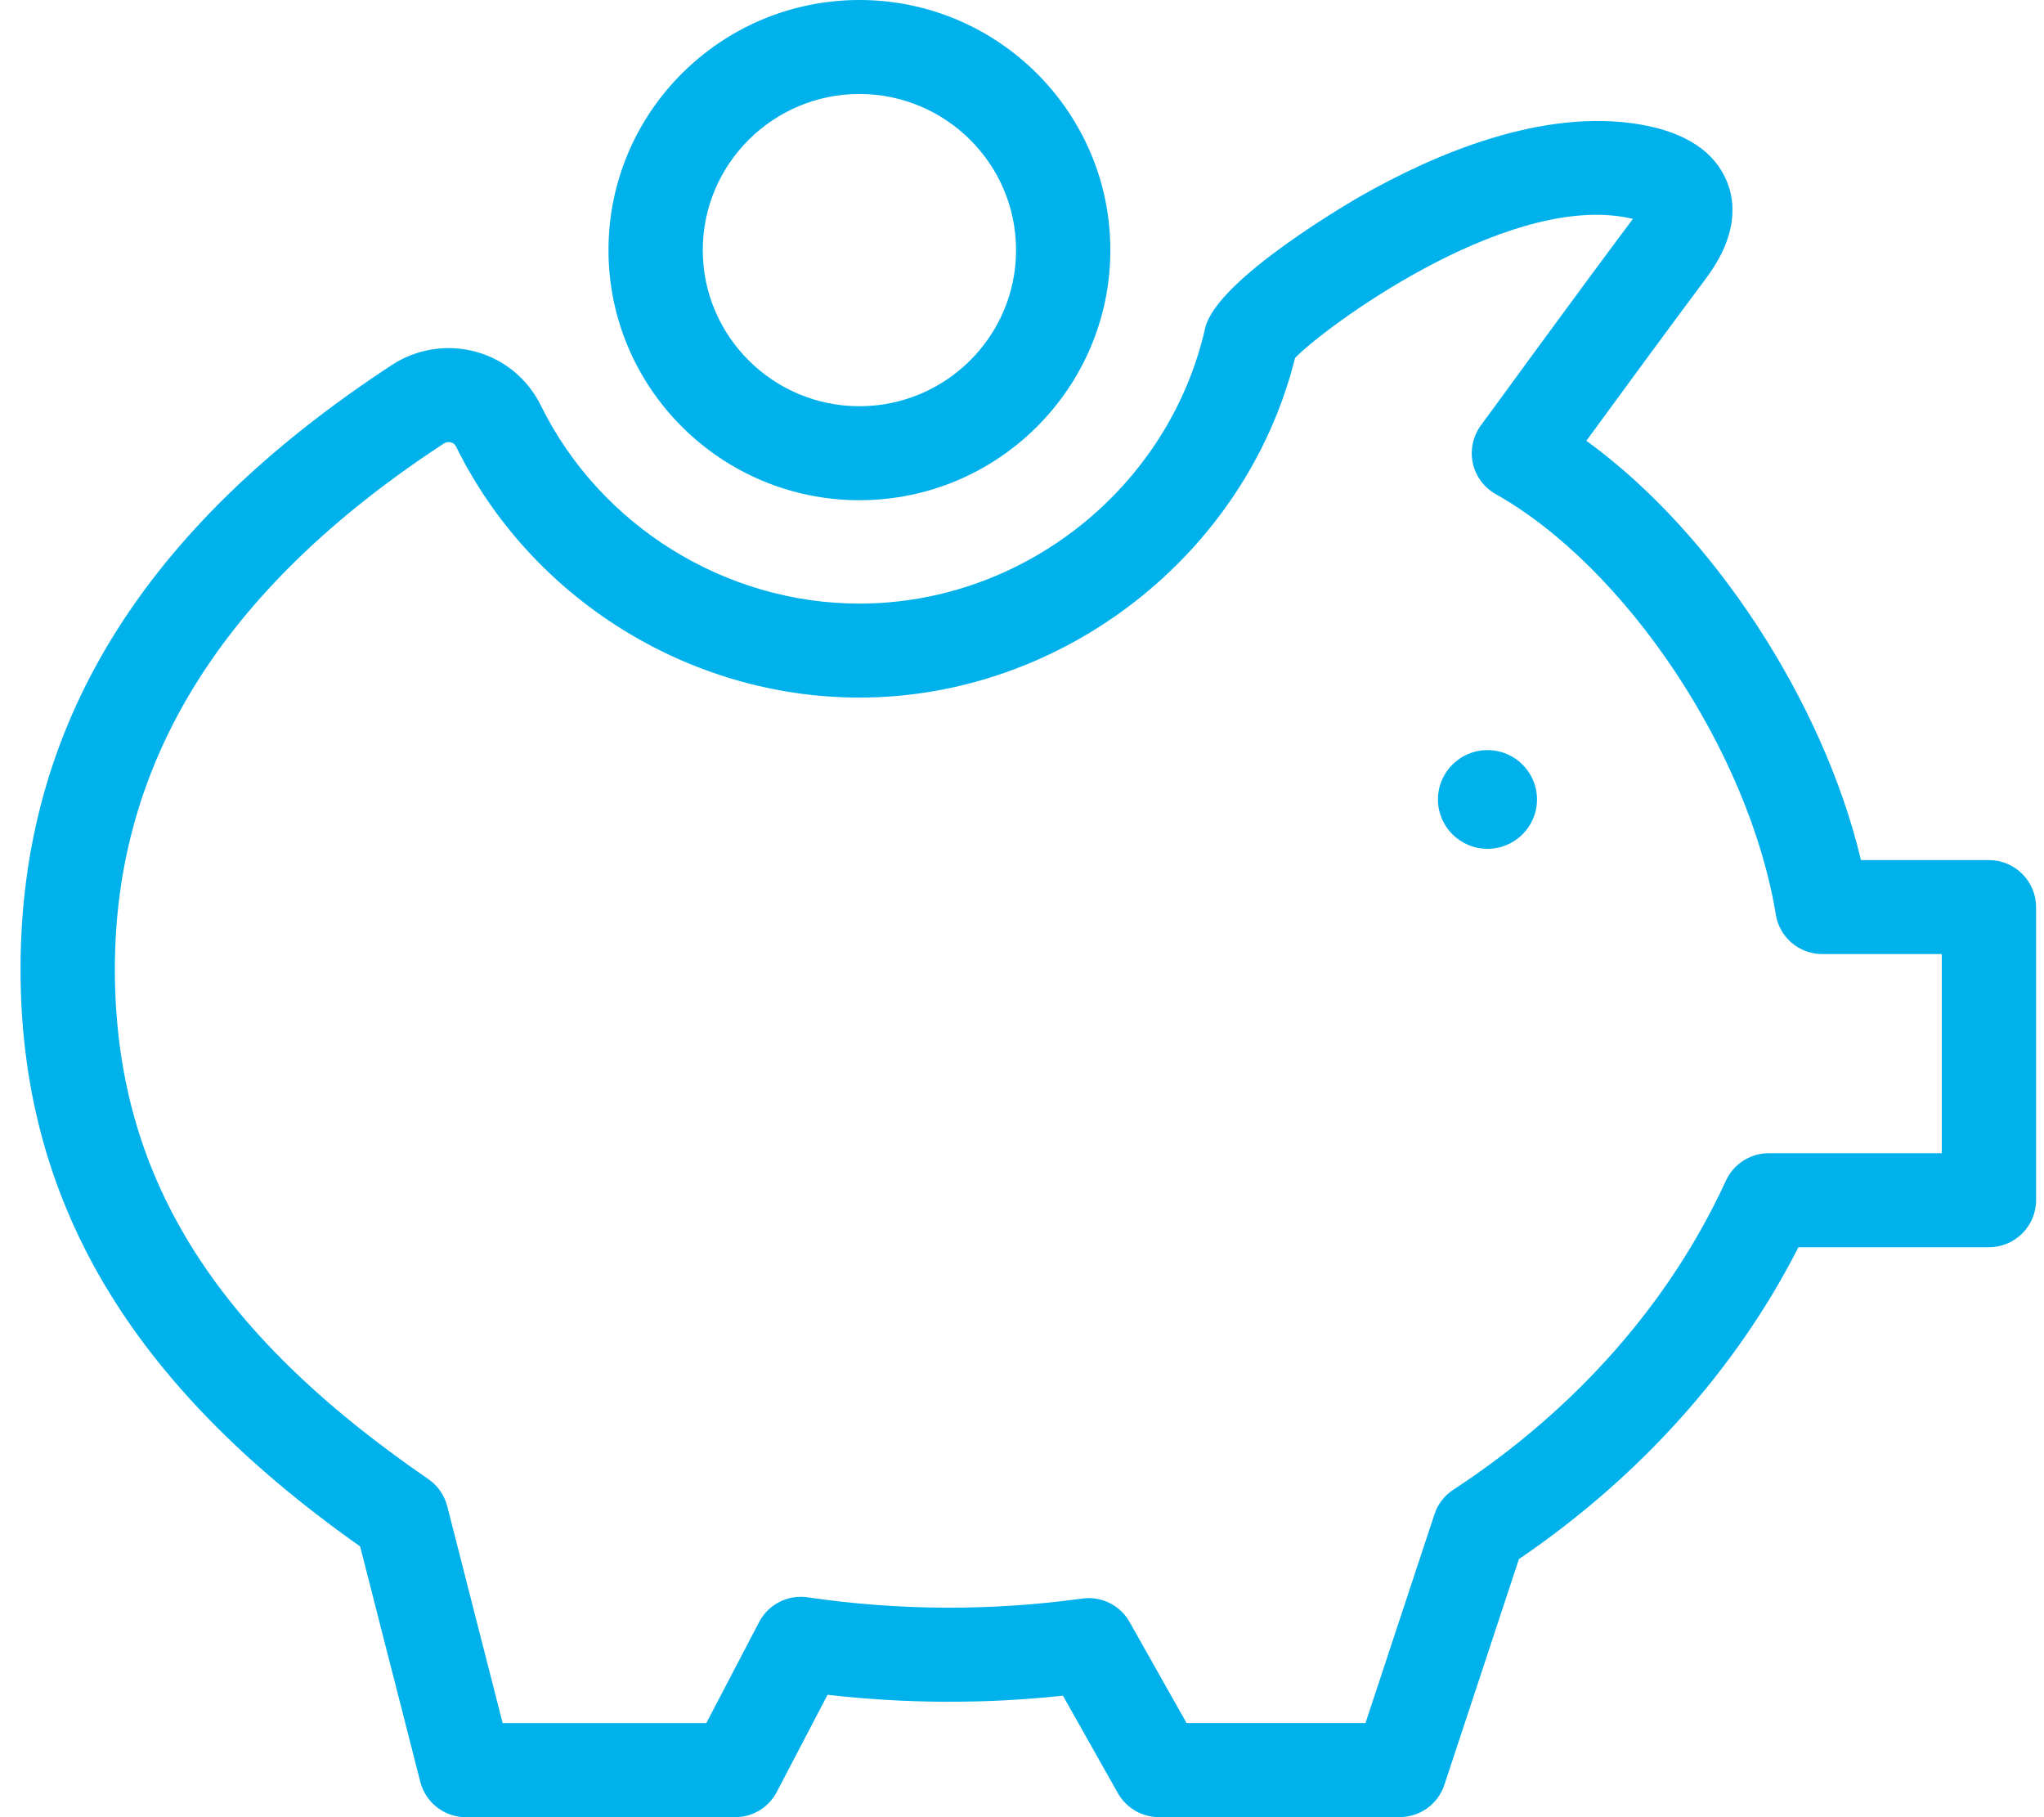 <svg width="72" height="64" viewBox="0 0 72 64" fill="none" xmlns="http://www.w3.org/2000/svg">
<path d="M30.273 0C25.399 0 21.434 3.952 21.434 8.809C21.434 13.666 25.399 17.617 30.273 17.617C35.147 17.617 39.112 13.666 39.112 8.809C39.112 3.952 35.147 0 30.273 0ZM30.273 14.307C27.231 14.307 24.755 11.84 24.755 8.809C24.755 5.777 27.231 3.31 30.273 3.31C33.315 3.31 35.791 5.777 35.791 8.809C35.791 11.84 33.315 14.307 30.273 14.307Z" fill="#00B1EB"/>
<path d="M52.397 29.895C53.36 29.895 54.141 29.116 54.141 28.156C54.141 27.196 53.36 26.418 52.397 26.418C51.433 26.418 50.652 27.196 50.652 28.156C50.652 29.116 51.433 29.895 52.397 29.895Z" fill="#00B1EB"/>
<path d="M29.148 59.689L29.204 59.695C31.921 60.004 34.674 60.014 37.386 59.727L37.441 59.72L39.377 63.154C39.67 63.675 40.226 63.998 40.825 63.998H49.301C50.019 63.998 50.653 63.541 50.878 62.86L53.504 54.911L53.528 54.894C57.759 52.013 61.147 48.236 63.327 43.971L63.35 43.927H70.059C70.976 43.927 71.721 43.185 71.721 42.271V31.948C71.721 31.036 70.976 30.292 70.059 30.292H65.553L65.538 30.23C64.197 24.675 60.343 18.785 55.945 15.572L55.879 15.525L55.927 15.459C57.178 13.748 58.918 11.378 60.099 9.797C61.227 8.289 61.124 7.123 60.838 6.411C60.407 5.339 59.373 4.656 57.764 4.382C54.328 3.798 50.529 5.428 47.947 6.897C47.738 7.016 42.848 9.823 42.452 11.558C41.176 17.179 36.052 21.258 30.27 21.258C25.54 21.258 21.132 18.513 19.044 14.268C18.588 13.344 17.758 12.66 16.761 12.388C15.754 12.114 14.676 12.284 13.802 12.856C5.001 18.617 0.723 25.577 0.723 34.132C0.723 42.236 4.516 48.691 12.66 54.446L12.685 54.464L14.805 62.755C14.994 63.489 15.656 64.002 16.416 64.002H25.889C26.511 64.002 27.075 63.66 27.362 63.111L29.149 59.692L29.148 59.689ZM26.738 57.132L24.879 60.688H17.706L15.754 53.047C15.654 52.66 15.418 52.32 15.086 52.092C7.452 46.849 4.046 41.309 4.046 34.128C4.046 26.948 7.727 20.794 15.628 15.624C15.707 15.571 15.8 15.556 15.887 15.581C15.969 15.602 16.026 15.652 16.063 15.724C18.706 21.096 24.283 24.568 30.273 24.568C37.424 24.568 43.875 19.547 45.613 12.63L45.618 12.609L45.633 12.592C46.648 11.543 52.897 6.907 57.205 7.644C57.273 7.656 57.336 7.667 57.394 7.681L57.519 7.709L57.442 7.811C55.614 10.254 52.515 14.502 52.167 14.979C51.882 15.37 51.78 15.853 51.881 16.313C51.98 16.773 52.275 17.171 52.685 17.401C57.283 19.992 61.617 26.499 62.554 32.214C62.686 33.018 63.375 33.602 64.194 33.602H68.399V40.615H62.307C61.658 40.615 61.066 40.994 60.796 41.581C58.82 45.886 55.5 49.65 51.194 52.467C50.881 52.671 50.644 52.978 50.529 53.333L48.099 60.685H41.797L41.774 60.644L39.791 57.129C39.453 56.531 38.796 56.204 38.114 56.301C34.919 56.743 31.668 56.728 28.452 56.257C27.754 56.153 27.064 56.504 26.738 57.131V57.132Z" fill="#00B1EB"/>
</svg>
